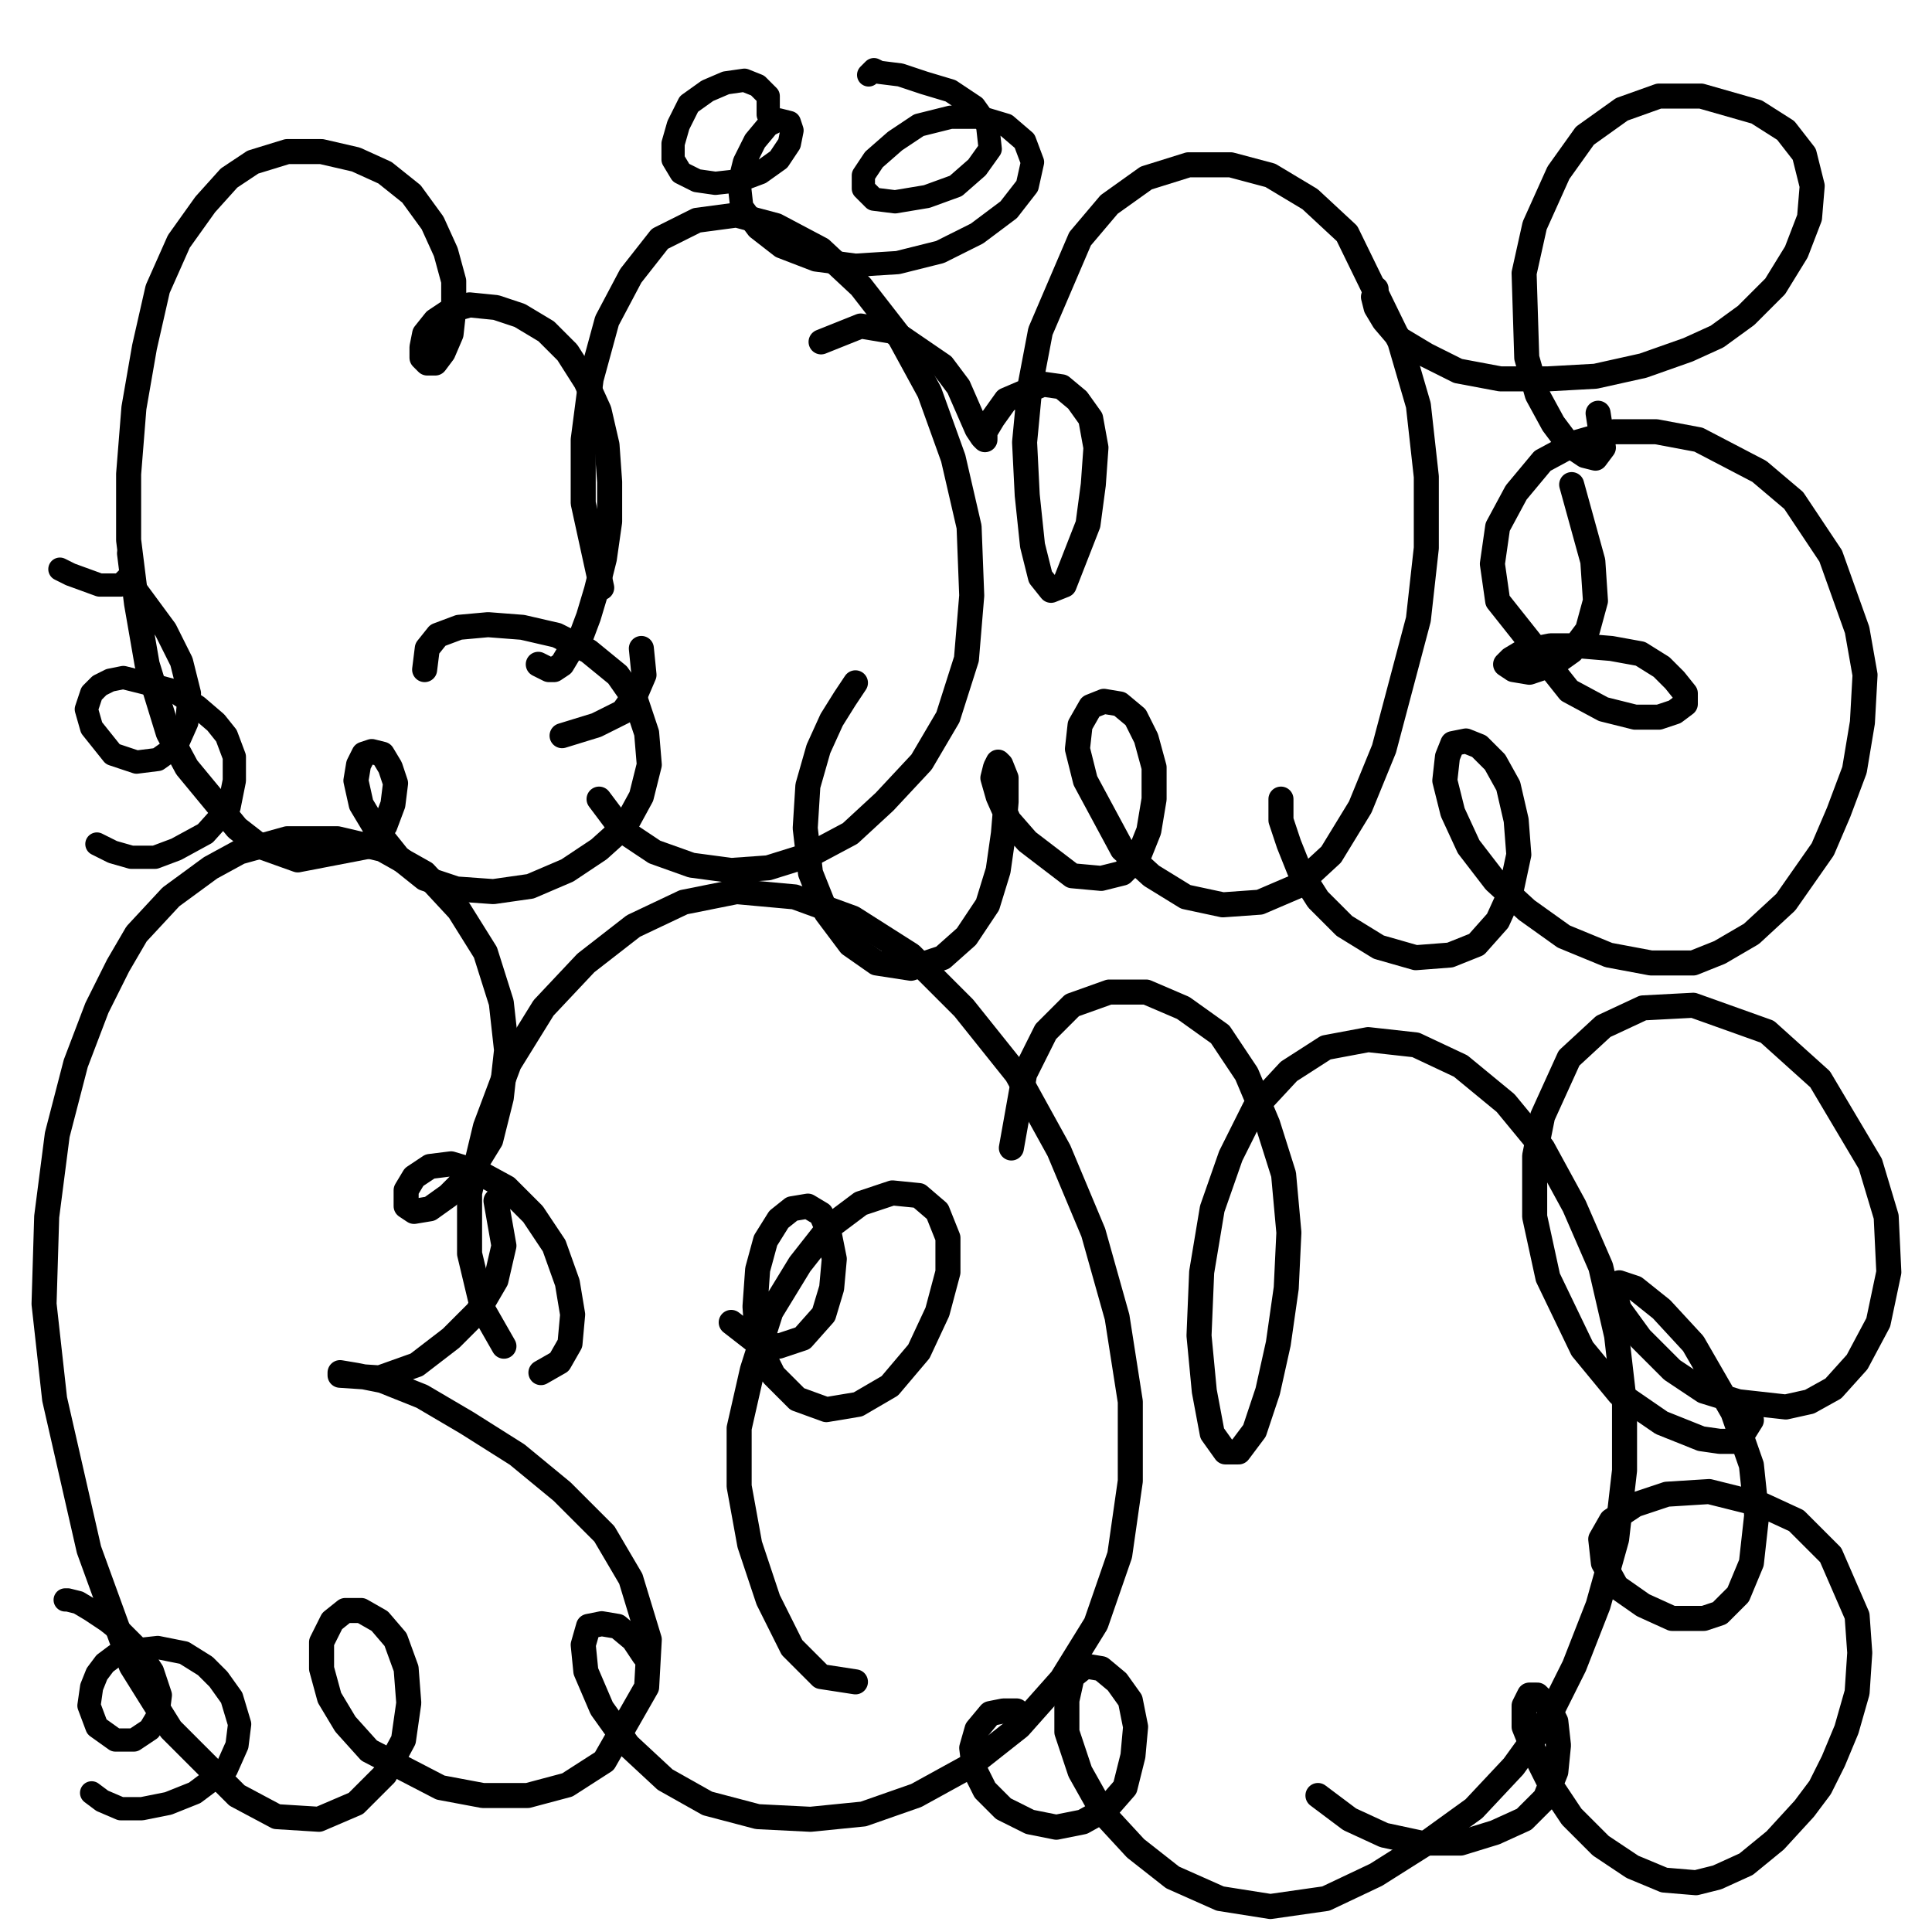 <?xml version="1.0" standalone="yes"?><svg width="1080px" height="1080px" xmlns="http://www.w3.org/2000/svg" version="1.1"><polyline points="300.903,371.358 306.813,374.313 309.767,374.313 314.2,371.358 318.632,363.971 324.542,356.583 328.974,344.764 333.406,329.99 337.839,312.261 340.793,291.577 340.793,269.415 339.316,248.731 334.884,229.525 327.497,213.273 317.155,197.021 305.335,185.202 290.561,176.337 277.264,171.905 262.49,170.428 252.148,173.382 243.283,179.292 237.374,186.679 235.896,194.066 235.896,199.976 238.851,202.931 243.283,202.931 247.715,197.021 252.148,186.679 253.625,173.382 253.625,157.131 249.193,140.879 241.806,124.627 229.986,108.376 215.212,96.556 198.96,89.169 179.754,84.737 160.547,84.737 141.341,90.646 128.044,99.511 114.747,114.285 99.973,134.969 88.153,161.563 80.766,194.066 74.856,228.047 71.901,264.983 71.901,301.919 76.334,337.377 82.243,371.358 94.063,409.771 104.405,428.977 132.476,462.958 145.773,473.3 166.457,480.687 204.87,473.3 215.212,461.481 219.644,449.661 221.122,437.842 218.167,428.977 213.735,421.59 207.825,420.113 203.393,421.59 200.438,427.5 198.96,436.365 201.915,449.661 210.78,464.436 222.599,479.21 237.374,491.029 255.103,496.939 275.787,498.416 296.471,495.462 317.155,486.597 334.884,474.778 349.658,461.481 358.523,445.229 362.955,427.5 361.477,409.771 355.568,392.042 345.226,377.267 328.974,363.971 311.245,355.106 292.038,350.674 272.832,349.196 256.58,350.674 244.761,355.106 238.851,362.493 237.374,374.313 " fill="none" stroke="#000000" stroke-width="14px" stroke-linecap="round" stroke-linejoin="round" /><polyline points="314.2,411.248 333.406,405.339 348.181,397.951 355.568,387.609 360,377.267 358.523,362.493 " fill="none" stroke="#000000" stroke-width="14px" stroke-linecap="round" stroke-linejoin="round" /><polyline points="334.884,446.707 348.181,464.436 365.91,476.255 386.594,483.642 408.755,486.597 429.439,485.12 453.078,477.733 475.239,465.913 494.446,448.184 515.13,426.023 529.904,400.906 540.246,368.403 543.201,332.945 541.724,294.531 532.859,256.118 519.562,219.183 501.833,186.679 481.149,160.085 458.988,139.401 433.871,126.105 411.71,120.195 389.549,123.15 368.865,133.492 352.613,154.176 339.316,179.292 330.451,211.796 326.019,245.776 326.019,281.235 336.361,328.512 " fill="none" stroke="#000000" stroke-width="14px" stroke-linecap="round" stroke-linejoin="round" /><polyline points="478.194,381.7 472.284,390.564 464.897,402.384 457.51,418.635 451.601,439.319 450.123,462.958 453.078,488.075 461.942,510.236 475.239,527.965 490.014,538.307 509.22,541.262 526.949,535.352 540.246,523.533 552.066,505.804 557.975,486.597 560.93,465.913 562.408,448.184 562.408,434.887 559.453,427.5 557.975,426.023 556.498,428.977 555.02,434.887 557.975,445.229 563.885,458.526 574.227,470.345 599.343,489.552 615.595,491.029 627.414,488.075 636.279,479.21 642.189,464.436 645.144,446.707 645.144,428.977 640.711,412.726 634.802,400.906 625.937,393.519 617.072,392.042 609.685,394.997 603.776,405.339 602.298,418.635 606.731,436.365 627.414,474.778 643.666,489.552 662.873,501.371 683.557,505.804 704.241,504.326 724.925,495.462 744.131,477.733 760.383,451.139 773.68,418.635 792.886,346.241 797.319,306.351 797.319,266.46 792.886,226.57 782.544,191.112 752.996,130.537 732.312,111.33 710.15,98.034 687.989,92.124 664.35,92.124 640.711,99.511 620.027,114.285 603.776,133.492 581.614,185.202 575.705,216.228 572.75,247.254 574.227,276.802 577.182,304.873 581.614,322.603 587.524,329.99 594.911,327.035 608.208,293.054 611.163,270.893 612.64,250.209 609.685,233.957 602.298,223.615 593.434,216.228 583.092,214.75 562.408,223.615 555.02,233.957 550.588,241.344 550.588,245.776 549.111,244.299 546.156,239.867 535.814,216.228 526.949,204.408 498.878,185.202 481.149,182.247 458.988,191.112 " fill="none" stroke="#000000" stroke-width="14px" stroke-linecap="round" stroke-linejoin="round" /><polyline points="716.06,446.707 716.06,458.526 720.492,471.823 726.402,486.597 736.744,502.849 751.519,517.623 770.725,529.442 791.409,535.352 810.616,533.875 825.39,527.965 837.209,514.668 844.596,498.416 849.029,477.733 847.551,458.526 843.119,439.319 835.732,426.023 826.867,417.158 819.48,414.203 812.093,415.681 809.138,423.068 807.661,436.365 812.093,454.094 820.958,473.3 835.732,492.507 853.461,508.759 874.145,523.533 899.261,533.875 922.9,538.307 946.539,538.307 961.313,532.397 979.042,522.055 998.249,504.326 1008.591,489.552 1018.933,474.778 1027.797,454.094 1036.662,430.455 1041.094,403.861 1042.572,377.267 1038.139,352.151 1023.365,310.783 1002.681,279.757 983.475,263.505 949.494,245.776 925.855,241.344 902.216,241.344 881.532,247.254 862.326,257.596 847.551,275.325 837.209,294.531 834.254,315.215 837.209,335.899 877.1,386.132 896.306,396.474 914.036,400.906 927.332,400.906 936.197,397.951 942.107,393.519 942.107,387.609 936.197,380.222 928.81,372.835 916.99,365.448 900.739,362.493 883.01,361.016 866.758,361.016 851.984,363.971 844.596,368.403 841.642,371.358 846.074,374.313 854.938,375.79 868.235,371.358 878.577,363.971 887.442,352.151 891.874,335.899 890.397,313.738 878.577,270.893 " fill="none" stroke="#000000" stroke-width="14px" stroke-linecap="round" stroke-linejoin="round" /><polyline points="769.248,161.563 767.77,165.995 769.248,171.905 773.68,179.292 782.544,189.634 797.319,198.499 815.048,207.363 838.687,211.796 865.28,211.796 891.874,210.318 918.468,204.408 943.584,195.544 959.836,188.157 976.087,176.337 992.339,160.085 1004.159,140.879 1011.546,121.672 1013.023,103.943 1008.591,86.214 998.249,72.917 981.997,62.575 950.971,53.711 927.332,53.711 906.648,61.098 885.964,75.872 871.19,96.556 857.893,126.105 851.984,152.698 853.461,199.976 859.371,220.66 868.235,236.912 877.1,248.731 885.964,254.641 891.874,256.118 896.306,250.209 893.352,231.002 " fill="none" stroke="#000000" stroke-width="14px" stroke-linecap="round" stroke-linejoin="round" /><polyline points="302.38,767.308 312.722,761.399 318.632,751.057 320.109,734.805 317.155,717.076 309.767,696.392 297.948,678.663 283.174,663.889 266.922,655.024 252.148,650.592 240.328,652.069 231.464,657.979 227.031,665.366 227.031,674.231 231.464,677.185 240.328,675.708 250.67,668.321 262.49,656.501 274.309,637.295 280.219,613.656 283.174,587.062 280.219,560.468 271.354,532.397 256.58,508.759 237.374,488.075 213.735,474.778 188.618,468.868 160.547,468.868 133.953,476.255 117.702,485.12 95.54,501.371 76.334,522.055 65.992,539.784 54.172,563.423 42.353,594.449 32.011,634.34 26.101,680.14 24.624,728.895 30.534,782.083 49.74,866.296 73.379,931.303 95.54,966.761 132.476,1003.697 154.637,1015.516 178.276,1016.994 198.96,1008.129 215.212,991.878 225.554,972.671 228.509,951.987 227.031,932.78 221.122,916.529 212.257,906.187 201.915,900.277 193.051,900.277 185.663,906.187 179.754,918.006 179.754,932.78 184.186,949.032 193.051,963.806 206.347,978.581 246.238,999.265 269.877,1003.697 294.993,1003.697 317.155,997.787 337.839,984.49 361.477,943.122 362.955,916.529 352.613,882.548 337.839,857.432 314.2,833.793 289.083,813.109 261.012,795.38 235.896,780.605 213.735,771.741 198.96,768.786 190.096,767.308 190.096,768.786 212.257,770.263 232.941,762.876 252.148,748.102 266.922,733.328 277.264,715.598 281.696,696.392 277.264,671.276 " fill="none" stroke="#000000" stroke-width="14px" stroke-linecap="round" stroke-linejoin="round" /><polyline points="360,925.393 354.09,916.529 345.226,909.142 336.361,907.664 328.974,909.142 326.019,919.484 327.497,934.258 336.361,954.942 351.135,975.626 371.819,994.832 395.458,1008.129 423.529,1015.516 453.078,1016.994 482.627,1014.039 512.175,1003.697 541.724,987.445 569.795,965.284 593.434,938.69 612.64,907.664 625.937,869.251 631.847,827.883 631.847,783.56 624.46,736.283 611.163,689.005 591.956,643.205 568.317,600.359 538.769,563.423 509.22,533.875 476.717,513.191 444.213,501.371 411.71,498.416 382.161,504.326 354.09,517.623 327.497,538.307 303.858,563.423 284.651,594.449 271.354,629.908 262.49,666.843 262.49,700.824 269.877,731.85 281.696,752.534 " fill="none" stroke="#000000" stroke-width="14px" stroke-linecap="round" stroke-linejoin="round" /><polyline points="408.755,739.237 422.052,749.579 435.349,752.534 448.646,748.102 460.465,734.805 464.897,720.031 466.375,703.779 463.42,689.005 458.988,678.663 451.601,674.231 442.736,675.708 435.349,681.618 427.962,693.437 423.529,709.689 422.052,730.373 423.529,751.057 432.394,768.786 445.691,782.083 461.942,787.992 479.672,785.038 497.401,774.696 513.653,755.489 523.995,733.328 529.904,711.166 529.904,691.96 523.995,677.185 513.653,668.321 498.878,666.843 481.149,672.753 463.42,686.05 447.168,706.734 430.916,733.328 420.575,765.831 413.187,798.335 413.187,830.838 419.097,863.341 429.439,894.367 442.736,920.961 458.988,937.213 478.194,940.168 " fill="none" stroke="#000000" stroke-width="14px" stroke-linecap="round" stroke-linejoin="round" /><polyline points="572.75,960.852 568.317,956.419 560.93,956.419 553.543,957.897 546.156,966.761 543.201,977.103 544.678,988.923 550.588,1000.742 560.93,1011.084 575.705,1018.471 590.479,1021.426 605.253,1018.471 618.55,1011.084 628.892,999.265 633.324,981.536 634.802,965.284 631.847,950.51 624.46,940.168 615.595,932.78 606.731,931.303 599.343,937.213 596.389,950.51 596.389,968.239 603.776,990.4 617.072,1014.039 634.802,1033.245 655.486,1049.497 682.079,1061.317 710.15,1065.749 741.177,1061.317 769.248,1048.02 797.319,1030.291 823.912,1011.084 846.074,987.445 865.28,960.852 880.055,931.303 893.352,897.322 903.694,860.386 908.126,821.973 908.126,785.038 903.694,746.625 894.829,708.211 880.055,674.231 862.326,641.727 841.642,616.611 816.525,595.927 791.409,584.107 764.815,581.153 741.177,585.585 720.492,598.882 701.286,619.566 687.989,646.159 677.647,675.708 671.737,711.166 670.26,746.625 673.215,777.65 677.647,801.289 685.034,811.631 692.421,811.631 701.286,799.812 708.673,777.65 714.583,751.057 719.015,720.031 720.492,689.005 717.538,656.501 708.673,628.43 696.854,600.359 682.079,578.198 661.395,563.423 640.711,554.559 620.027,554.559 599.343,561.946 584.569,576.72 572.75,600.359 565.362,641.727 " fill="none" stroke="#000000" stroke-width="14px" stroke-linecap="round" stroke-linejoin="round" /><polyline points="736.744,1003.697 754.473,1016.994 773.68,1025.858 794.364,1030.291 816.525,1030.291 835.732,1024.381 851.984,1016.994 863.803,1005.174 869.713,990.4 871.19,975.626 869.713,962.329 865.28,953.464 859.371,947.555 854.938,947.555 851.984,953.464 851.984,965.284 857.893,980.058 866.758,997.787 878.577,1015.516 894.829,1031.768 912.558,1043.588 930.287,1050.975 948.016,1052.452 959.836,1049.497 976.087,1042.11 992.339,1028.813 1008.591,1011.084 1017.456,999.265 1024.843,984.49 1032.23,966.761 1038.139,946.077 1039.617,923.916 1038.139,903.232 1023.365,869.251 1004.159,850.044 984.952,841.18 955.404,833.793 931.765,835.27 914.036,841.18 900.739,850.044 894.829,860.386 896.306,873.683 903.694,886.98 918.468,897.322 934.72,904.709 952.449,904.709 961.313,901.754 971.655,891.412 979.042,873.683 981.997,847.09 979.042,819.019 968.7,789.47 946.539,751.057 928.81,731.85 914.036,720.031 905.171,717.076 902.216,721.508 905.171,731.85 916.99,748.102 934.72,765.831 952.449,777.65 971.655,783.56 998.249,786.515 1011.546,783.56 1024.843,776.173 1038.139,761.399 1049.959,739.237 1055.869,711.166 1054.391,680.14 1045.527,650.592 1017.456,603.314 987.907,576.72 946.539,561.946 918.468,563.423 896.306,573.765 877.1,591.495 862.326,623.998 857.893,646.159 857.893,680.14 865.28,714.121 884.487,754.012 905.171,779.128 928.81,795.38 950.971,804.244 961.313,805.722 971.655,805.722 979.042,793.902 977.565,792.425 " fill="none" stroke="#000000" stroke-width="14px" stroke-linecap="round" stroke-linejoin="round" /><polyline points="54.172,471.823 63.037,476.255 73.379,479.21 86.676,479.21 98.495,474.778 114.747,465.913 128.044,451.139 130.999,436.365 130.999,423.068 126.566,411.248 120.657,403.861 110.315,394.997 97.018,386.132 80.766,381.7 68.947,378.745 61.559,380.222 55.65,383.177 51.218,387.609 48.263,396.474 51.218,406.816 63.037,421.59 76.334,426.023 88.153,424.545 98.495,417.158 104.405,403.861 105.882,387.609 101.45,369.88 92.585,352.151 71.901,324.08 " fill="none" stroke="#000000" stroke-width="13px" stroke-linecap="round" stroke-linejoin="round" /><polyline points="33.488,318.17 39.398,321.125 55.65,327.035 67.469,327.035 73.379,321.125 71.901,309.306 " fill="none" stroke="#000000" stroke-width="13px" stroke-linecap="round" stroke-linejoin="round" /><polyline points="51.218,1002.22 57.127,1006.652 67.469,1011.084 79.289,1011.084 94.063,1008.129 108.837,1002.22 126.566,988.923 132.476,975.626 133.953,963.806 129.521,949.032 122.134,938.69 114.747,931.303 102.927,923.916 88.153,920.961 74.856,922.438 64.514,925.393 58.605,929.826 54.172,935.735 51.218,943.122 49.74,953.464 54.172,965.284 64.514,972.671 74.856,972.671 83.721,966.761 88.153,959.374 89.631,947.555 85.198,934.258 76.334,920.961 67.469,912.096 60.082,906.187 51.218,900.277 43.83,895.845 37.921,894.367 36.443,894.367 36.443,894.367 " fill="none" stroke="#000000" stroke-width="13px" stroke-linecap="round" stroke-linejoin="round" /><polyline points="429.439,64.053 429.439,53.711 423.529,47.801 416.142,44.846 405.8,46.324 395.458,50.756 385.116,58.143 379.207,69.962 376.252,80.304 376.252,89.169 380.684,96.556 389.549,100.988 399.891,102.466 413.187,100.988 425.007,96.556 435.349,89.169 441.259,80.304 442.736,72.917 441.259,68.485 435.349,67.007 429.439,69.962 422.052,78.827 416.142,90.646 413.187,102.466 414.665,115.763 423.529,127.582 436.826,137.924 456.033,145.311 478.194,148.266 501.833,146.789 525.472,140.879 546.156,130.537 563.885,117.24 574.227,103.943 577.182,90.646 572.75,78.827 562.408,69.962 547.633,65.53 531.382,65.53 513.653,69.962 500.356,78.827 488.536,89.169 482.627,98.034 482.627,105.421 488.536,111.33 500.356,112.808 518.085,109.853 534.337,103.943 546.156,93.601 553.543,83.259 552.066,69.962 544.678,59.62 531.382,50.756 516.607,46.324 503.31,41.891 491.491,40.414 488.536,38.936 485.581,41.891 " fill="none" stroke="#000000" stroke-width="13px" stroke-linecap="round" stroke-linejoin="round" /></svg>